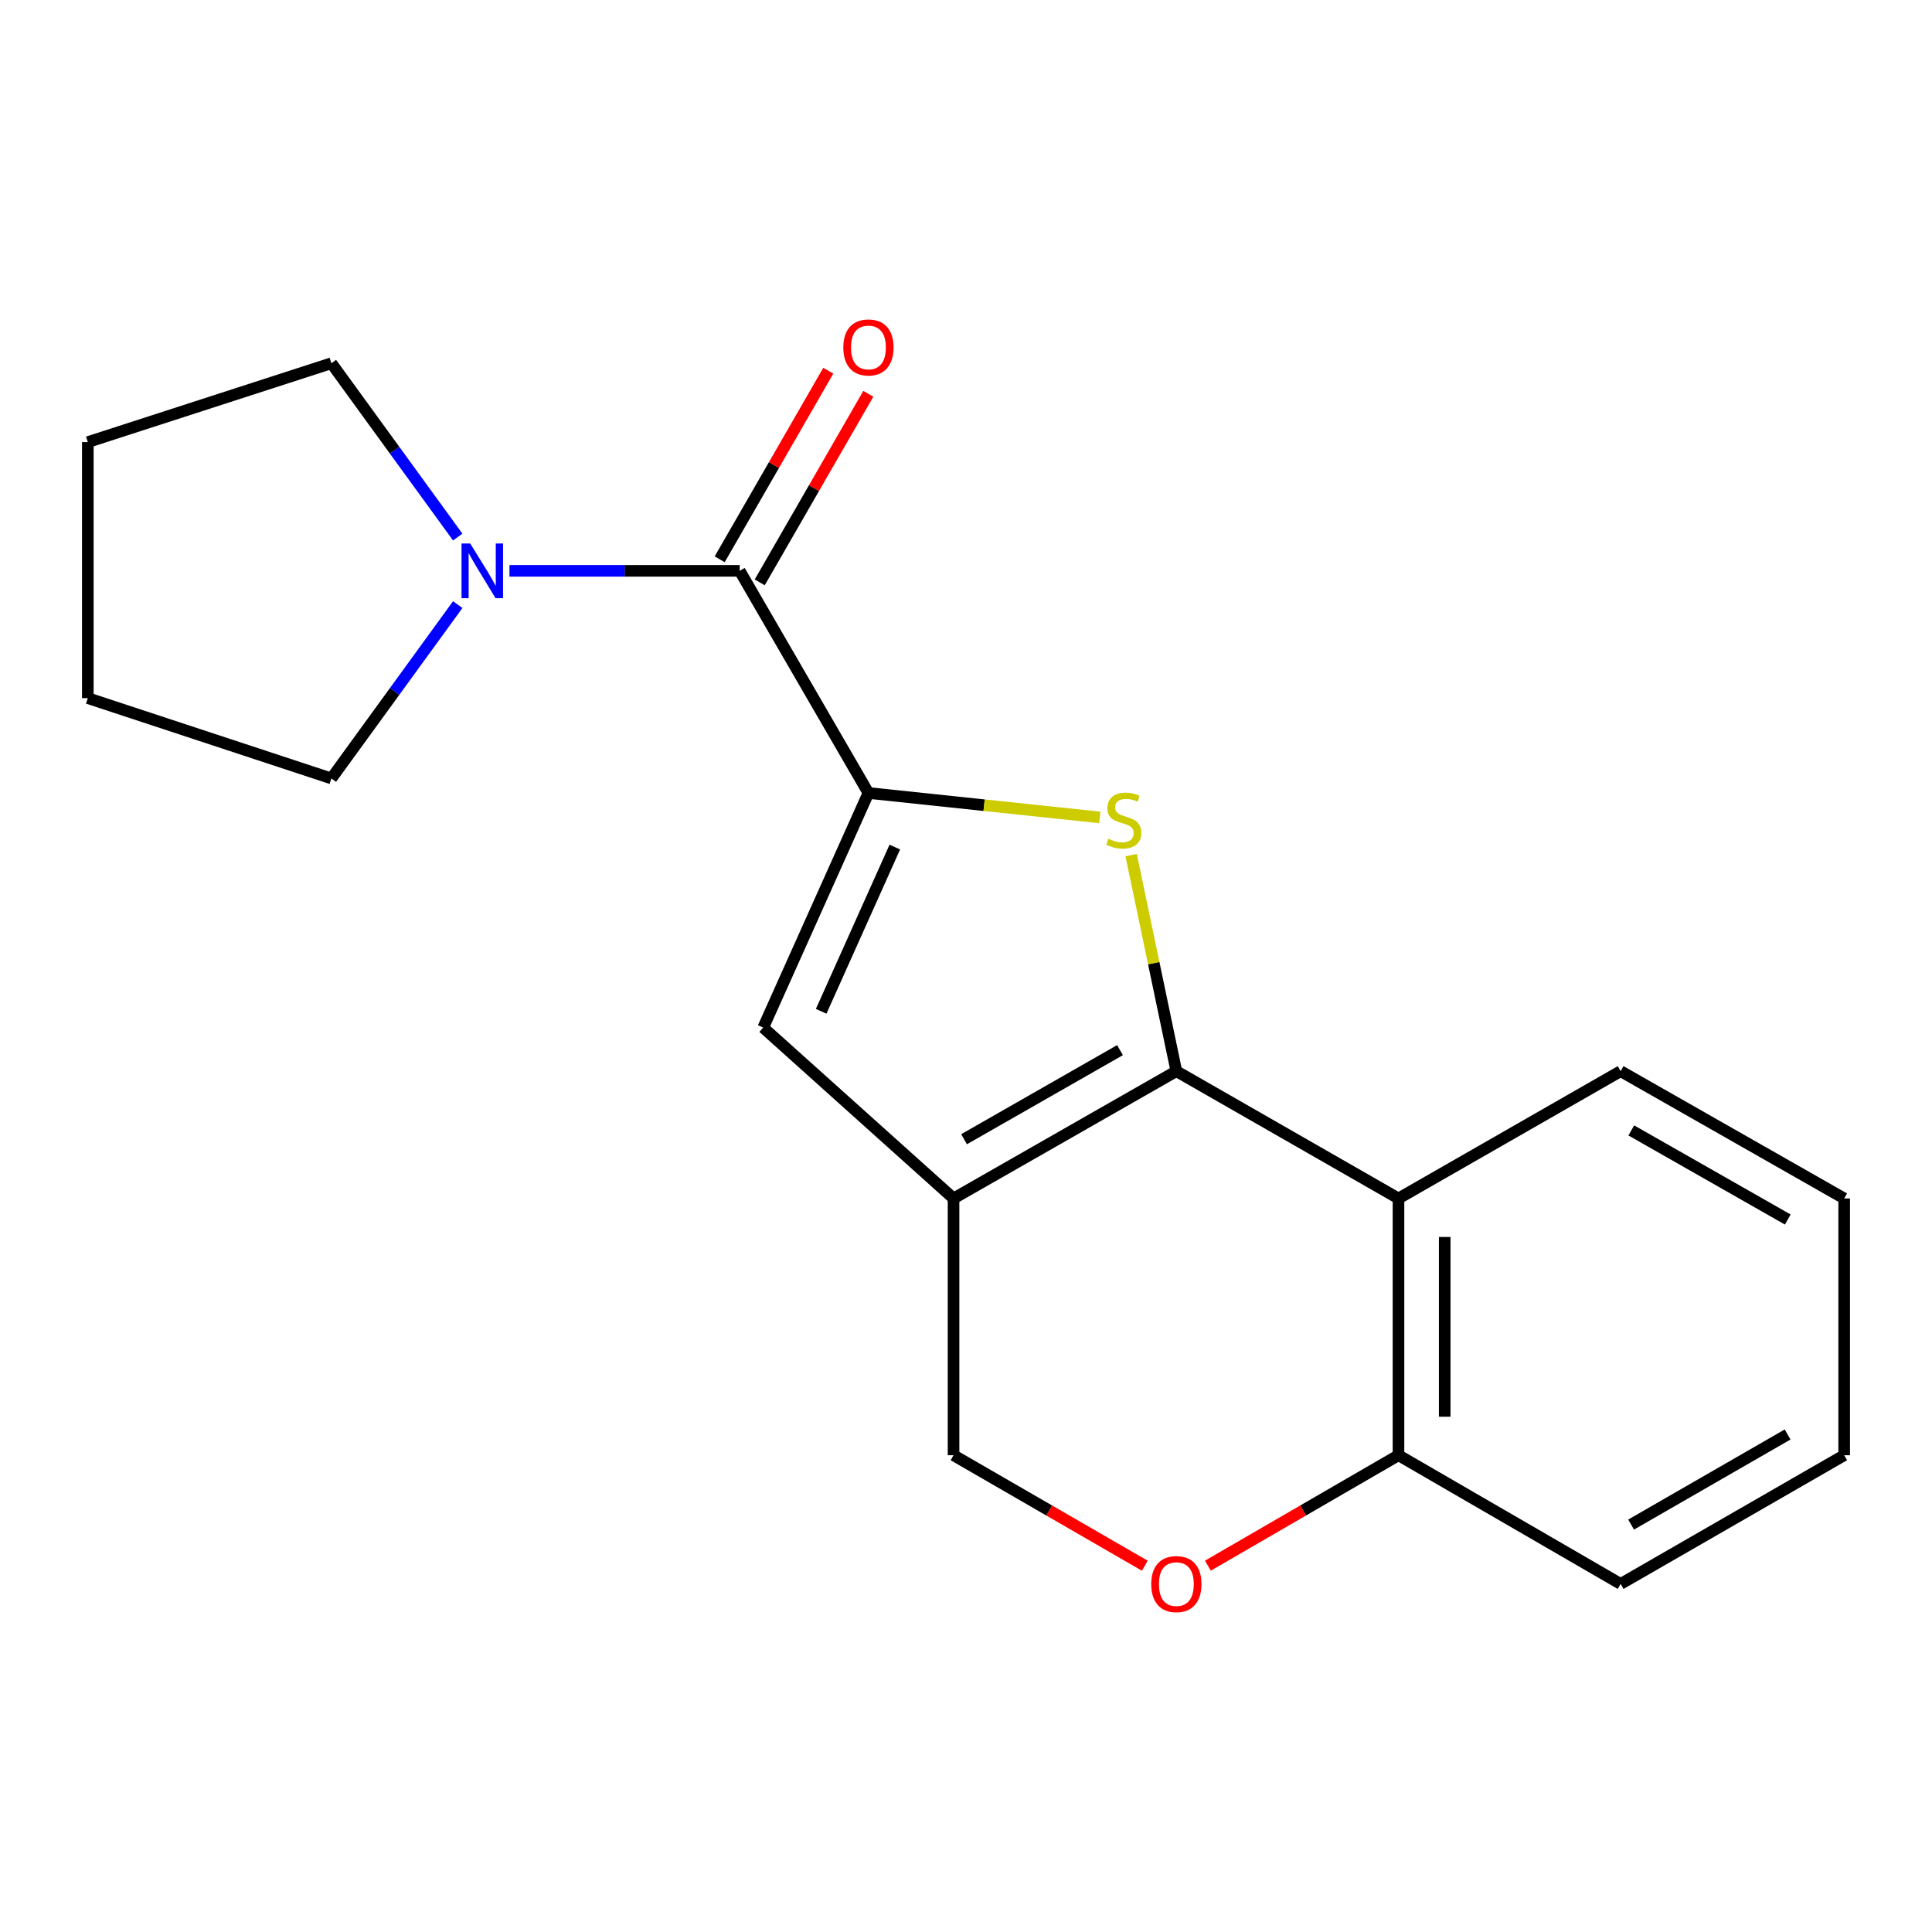 <?xml version='1.0' encoding='iso-8859-1'?>
<svg version='1.1' baseProfile='full'
              xmlns='http://www.w3.org/2000/svg'
                      xmlns:rdkit='http://www.rdkit.org/xml'
                      xmlns:xlink='http://www.w3.org/1999/xlink'
                  xml:space='preserve'
width='1000px' height='1000px' viewBox='0 0 1000 1000'>
<!-- END OF HEADER -->
<rect style='opacity:1.0;fill:#FFFFFF;stroke:none' width='1000' height='1000' x='0' y='0'> </rect>
<path class='bond-1' d='M 608.879,554.432 L 597.176,498.522' style='fill:none;fill-rule:evenodd;stroke:#000000;stroke-width:6px;stroke-linecap:butt;stroke-linejoin:miter;stroke-opacity:1' />
<path class='bond-1' d='M 597.176,498.522 L 585.472,442.611' style='fill:none;fill-rule:evenodd;stroke:#CCCC00;stroke-width:6px;stroke-linecap:butt;stroke-linejoin:miter;stroke-opacity:1' />
<path class='bond-2' d='M 608.879,554.432 L 493.555,620.32' style='fill:none;fill-rule:evenodd;stroke:#000000;stroke-width:6px;stroke-linecap:butt;stroke-linejoin:miter;stroke-opacity:1' />
<path class='bond-2' d='M 579.714,543.545 L 498.987,589.667' style='fill:none;fill-rule:evenodd;stroke:#000000;stroke-width:6px;stroke-linecap:butt;stroke-linejoin:miter;stroke-opacity:1' />
<path class='bond-5' d='M 608.879,554.432 L 723.857,620.32' style='fill:none;fill-rule:evenodd;stroke:#000000;stroke-width:6px;stroke-linecap:butt;stroke-linejoin:miter;stroke-opacity:1' />
<path class='bond-0' d='M 449.501,410.443 L 509.38,416.771' style='fill:none;fill-rule:evenodd;stroke:#000000;stroke-width:6px;stroke-linecap:butt;stroke-linejoin:miter;stroke-opacity:1' />
<path class='bond-0' d='M 509.38,416.771 L 569.26,423.099' style='fill:none;fill-rule:evenodd;stroke:#CCCC00;stroke-width:6px;stroke-linecap:butt;stroke-linejoin:miter;stroke-opacity:1' />
<path class='bond-3' d='M 449.501,410.443 L 382.869,295.465' style='fill:none;fill-rule:evenodd;stroke:#000000;stroke-width:6px;stroke-linecap:butt;stroke-linejoin:miter;stroke-opacity:1' />
<path class='bond-20' d='M 449.501,410.443 L 395.042,531.88' style='fill:none;fill-rule:evenodd;stroke:#000000;stroke-width:6px;stroke-linecap:butt;stroke-linejoin:miter;stroke-opacity:1' />
<path class='bond-20' d='M 463.158,438.447 L 425.037,523.453' style='fill:none;fill-rule:evenodd;stroke:#000000;stroke-width:6px;stroke-linecap:butt;stroke-linejoin:miter;stroke-opacity:1' />
<path class='bond-4' d='M 493.555,620.32 L 395.042,531.88' style='fill:none;fill-rule:evenodd;stroke:#000000;stroke-width:6px;stroke-linecap:butt;stroke-linejoin:miter;stroke-opacity:1' />
<path class='bond-8' d='M 493.555,620.32 L 493.555,753.226' style='fill:none;fill-rule:evenodd;stroke:#000000;stroke-width:6px;stroke-linecap:butt;stroke-linejoin:miter;stroke-opacity:1' />
<path class='bond-6' d='M 382.869,295.465 L 323.285,295.465' style='fill:none;fill-rule:evenodd;stroke:#000000;stroke-width:6px;stroke-linecap:butt;stroke-linejoin:miter;stroke-opacity:1' />
<path class='bond-6' d='M 323.285,295.465 L 263.702,295.465' style='fill:none;fill-rule:evenodd;stroke:#0000FF;stroke-width:6px;stroke-linecap:butt;stroke-linejoin:miter;stroke-opacity:1' />
<path class='bond-10' d='M 393.233,301.433 L 421.338,252.627' style='fill:none;fill-rule:evenodd;stroke:#000000;stroke-width:6px;stroke-linecap:butt;stroke-linejoin:miter;stroke-opacity:1' />
<path class='bond-10' d='M 421.338,252.627 L 449.444,203.822' style='fill:none;fill-rule:evenodd;stroke:#FF0000;stroke-width:6px;stroke-linecap:butt;stroke-linejoin:miter;stroke-opacity:1' />
<path class='bond-10' d='M 372.504,289.496 L 400.609,240.69' style='fill:none;fill-rule:evenodd;stroke:#000000;stroke-width:6px;stroke-linecap:butt;stroke-linejoin:miter;stroke-opacity:1' />
<path class='bond-10' d='M 400.609,240.69 L 428.714,191.885' style='fill:none;fill-rule:evenodd;stroke:#FF0000;stroke-width:6px;stroke-linecap:butt;stroke-linejoin:miter;stroke-opacity:1' />
<path class='bond-9' d='M 723.857,620.32 L 723.857,753.226' style='fill:none;fill-rule:evenodd;stroke:#000000;stroke-width:6px;stroke-linecap:butt;stroke-linejoin:miter;stroke-opacity:1' />
<path class='bond-9' d='M 747.778,640.256 L 747.778,733.29' style='fill:none;fill-rule:evenodd;stroke:#000000;stroke-width:6px;stroke-linecap:butt;stroke-linejoin:miter;stroke-opacity:1' />
<path class='bond-11' d='M 723.857,620.32 L 838.836,554.432' style='fill:none;fill-rule:evenodd;stroke:#000000;stroke-width:6px;stroke-linecap:butt;stroke-linejoin:miter;stroke-opacity:1' />
<path class='bond-12' d='M 236.925,312.946 L 204.227,357.933' style='fill:none;fill-rule:evenodd;stroke:#0000FF;stroke-width:6px;stroke-linecap:butt;stroke-linejoin:miter;stroke-opacity:1' />
<path class='bond-12' d='M 204.227,357.933 L 171.53,402.921' style='fill:none;fill-rule:evenodd;stroke:#000000;stroke-width:6px;stroke-linecap:butt;stroke-linejoin:miter;stroke-opacity:1' />
<path class='bond-13' d='M 236.925,277.983 L 204.227,232.996' style='fill:none;fill-rule:evenodd;stroke:#0000FF;stroke-width:6px;stroke-linecap:butt;stroke-linejoin:miter;stroke-opacity:1' />
<path class='bond-13' d='M 204.227,232.996 L 171.53,188.008' style='fill:none;fill-rule:evenodd;stroke:#000000;stroke-width:6px;stroke-linecap:butt;stroke-linejoin:miter;stroke-opacity:1' />
<path class='bond-7' d='M 625.201,810.388 L 674.529,781.807' style='fill:none;fill-rule:evenodd;stroke:#FF0000;stroke-width:6px;stroke-linecap:butt;stroke-linejoin:miter;stroke-opacity:1' />
<path class='bond-7' d='M 674.529,781.807 L 723.857,753.226' style='fill:none;fill-rule:evenodd;stroke:#000000;stroke-width:6px;stroke-linecap:butt;stroke-linejoin:miter;stroke-opacity:1' />
<path class='bond-19' d='M 592.549,810.412 L 543.052,781.819' style='fill:none;fill-rule:evenodd;stroke:#FF0000;stroke-width:6px;stroke-linecap:butt;stroke-linejoin:miter;stroke-opacity:1' />
<path class='bond-19' d='M 543.052,781.819 L 493.555,753.226' style='fill:none;fill-rule:evenodd;stroke:#000000;stroke-width:6px;stroke-linecap:butt;stroke-linejoin:miter;stroke-opacity:1' />
<path class='bond-14' d='M 723.857,753.226 L 838.836,819.845' style='fill:none;fill-rule:evenodd;stroke:#000000;stroke-width:6px;stroke-linecap:butt;stroke-linejoin:miter;stroke-opacity:1' />
<path class='bond-15' d='M 838.836,554.432 L 954.545,620.32' style='fill:none;fill-rule:evenodd;stroke:#000000;stroke-width:6px;stroke-linecap:butt;stroke-linejoin:miter;stroke-opacity:1' />
<path class='bond-15' d='M 844.356,585.102 L 925.352,631.224' style='fill:none;fill-rule:evenodd;stroke:#000000;stroke-width:6px;stroke-linecap:butt;stroke-linejoin:miter;stroke-opacity:1' />
<path class='bond-17' d='M 171.53,402.921 L 45.455,361.353' style='fill:none;fill-rule:evenodd;stroke:#000000;stroke-width:6px;stroke-linecap:butt;stroke-linejoin:miter;stroke-opacity:1' />
<path class='bond-16' d='M 171.53,188.008 L 45.455,228.832' style='fill:none;fill-rule:evenodd;stroke:#000000;stroke-width:6px;stroke-linecap:butt;stroke-linejoin:miter;stroke-opacity:1' />
<path class='bond-21' d='M 838.836,819.845 L 954.545,753.226' style='fill:none;fill-rule:evenodd;stroke:#000000;stroke-width:6px;stroke-linecap:butt;stroke-linejoin:miter;stroke-opacity:1' />
<path class='bond-21' d='M 844.257,789.122 L 925.254,742.489' style='fill:none;fill-rule:evenodd;stroke:#000000;stroke-width:6px;stroke-linecap:butt;stroke-linejoin:miter;stroke-opacity:1' />
<path class='bond-18' d='M 954.545,620.32 L 954.545,753.226' style='fill:none;fill-rule:evenodd;stroke:#000000;stroke-width:6px;stroke-linecap:butt;stroke-linejoin:miter;stroke-opacity:1' />
<path class='bond-22' d='M 45.455,228.832 L 45.455,361.353' style='fill:none;fill-rule:evenodd;stroke:#000000;stroke-width:6px;stroke-linecap:butt;stroke-linejoin:miter;stroke-opacity:1' />
<path  class='atom-2' d='M 573.662 434.13
Q 573.982 434.25, 575.302 434.81
Q 576.622 435.37, 578.062 435.73
Q 579.542 436.05, 580.982 436.05
Q 583.662 436.05, 585.222 434.77
Q 586.782 433.45, 586.782 431.17
Q 586.782 429.61, 585.982 428.65
Q 585.222 427.69, 584.022 427.17
Q 582.822 426.65, 580.822 426.05
Q 578.302 425.29, 576.782 424.57
Q 575.302 423.85, 574.222 422.33
Q 573.182 420.81, 573.182 418.25
Q 573.182 414.69, 575.582 412.49
Q 578.022 410.29, 582.822 410.29
Q 586.102 410.29, 589.822 411.85
L 588.902 414.93
Q 585.502 413.53, 582.942 413.53
Q 580.182 413.53, 578.662 414.69
Q 577.142 415.81, 577.182 417.77
Q 577.182 419.29, 577.942 420.21
Q 578.742 421.13, 579.862 421.65
Q 581.022 422.17, 582.942 422.77
Q 585.502 423.57, 587.022 424.37
Q 588.542 425.17, 589.622 426.81
Q 590.742 428.41, 590.742 431.17
Q 590.742 435.09, 588.102 437.21
Q 585.502 439.29, 581.142 439.29
Q 578.622 439.29, 576.702 438.73
Q 574.822 438.21, 572.582 437.29
L 573.662 434.13
' fill='#CCCC00'/>
<path  class='atom-7' d='M 243.371 281.305
L 252.651 296.305
Q 253.571 297.785, 255.051 300.465
Q 256.531 303.145, 256.611 303.305
L 256.611 281.305
L 260.371 281.305
L 260.371 309.625
L 256.491 309.625
L 246.531 293.225
Q 245.371 291.305, 244.131 289.105
Q 242.931 286.905, 242.571 286.225
L 242.571 309.625
L 238.891 309.625
L 238.891 281.305
L 243.371 281.305
' fill='#0000FF'/>
<path  class='atom-8' d='M 595.879 819.925
Q 595.879 813.125, 599.239 809.325
Q 602.599 805.525, 608.879 805.525
Q 615.159 805.525, 618.519 809.325
Q 621.879 813.125, 621.879 819.925
Q 621.879 826.805, 618.479 830.725
Q 615.079 834.605, 608.879 834.605
Q 602.639 834.605, 599.239 830.725
Q 595.879 826.845, 595.879 819.925
M 608.879 831.405
Q 613.199 831.405, 615.519 828.525
Q 617.879 825.605, 617.879 819.925
Q 617.879 814.365, 615.519 811.565
Q 613.199 808.725, 608.879 808.725
Q 604.559 808.725, 602.199 811.525
Q 599.879 814.325, 599.879 819.925
Q 599.879 825.645, 602.199 828.525
Q 604.559 831.405, 608.879 831.405
' fill='#FF0000'/>
<path  class='atom-11' d='M 436.501 179.835
Q 436.501 173.035, 439.861 169.235
Q 443.221 165.435, 449.501 165.435
Q 455.781 165.435, 459.141 169.235
Q 462.501 173.035, 462.501 179.835
Q 462.501 186.715, 459.101 190.635
Q 455.701 194.515, 449.501 194.515
Q 443.261 194.515, 439.861 190.635
Q 436.501 186.755, 436.501 179.835
M 449.501 191.315
Q 453.821 191.315, 456.141 188.435
Q 458.501 185.515, 458.501 179.835
Q 458.501 174.275, 456.141 171.475
Q 453.821 168.635, 449.501 168.635
Q 445.181 168.635, 442.821 171.435
Q 440.501 174.235, 440.501 179.835
Q 440.501 185.555, 442.821 188.435
Q 445.181 191.315, 449.501 191.315
' fill='#FF0000'/>
</svg>
